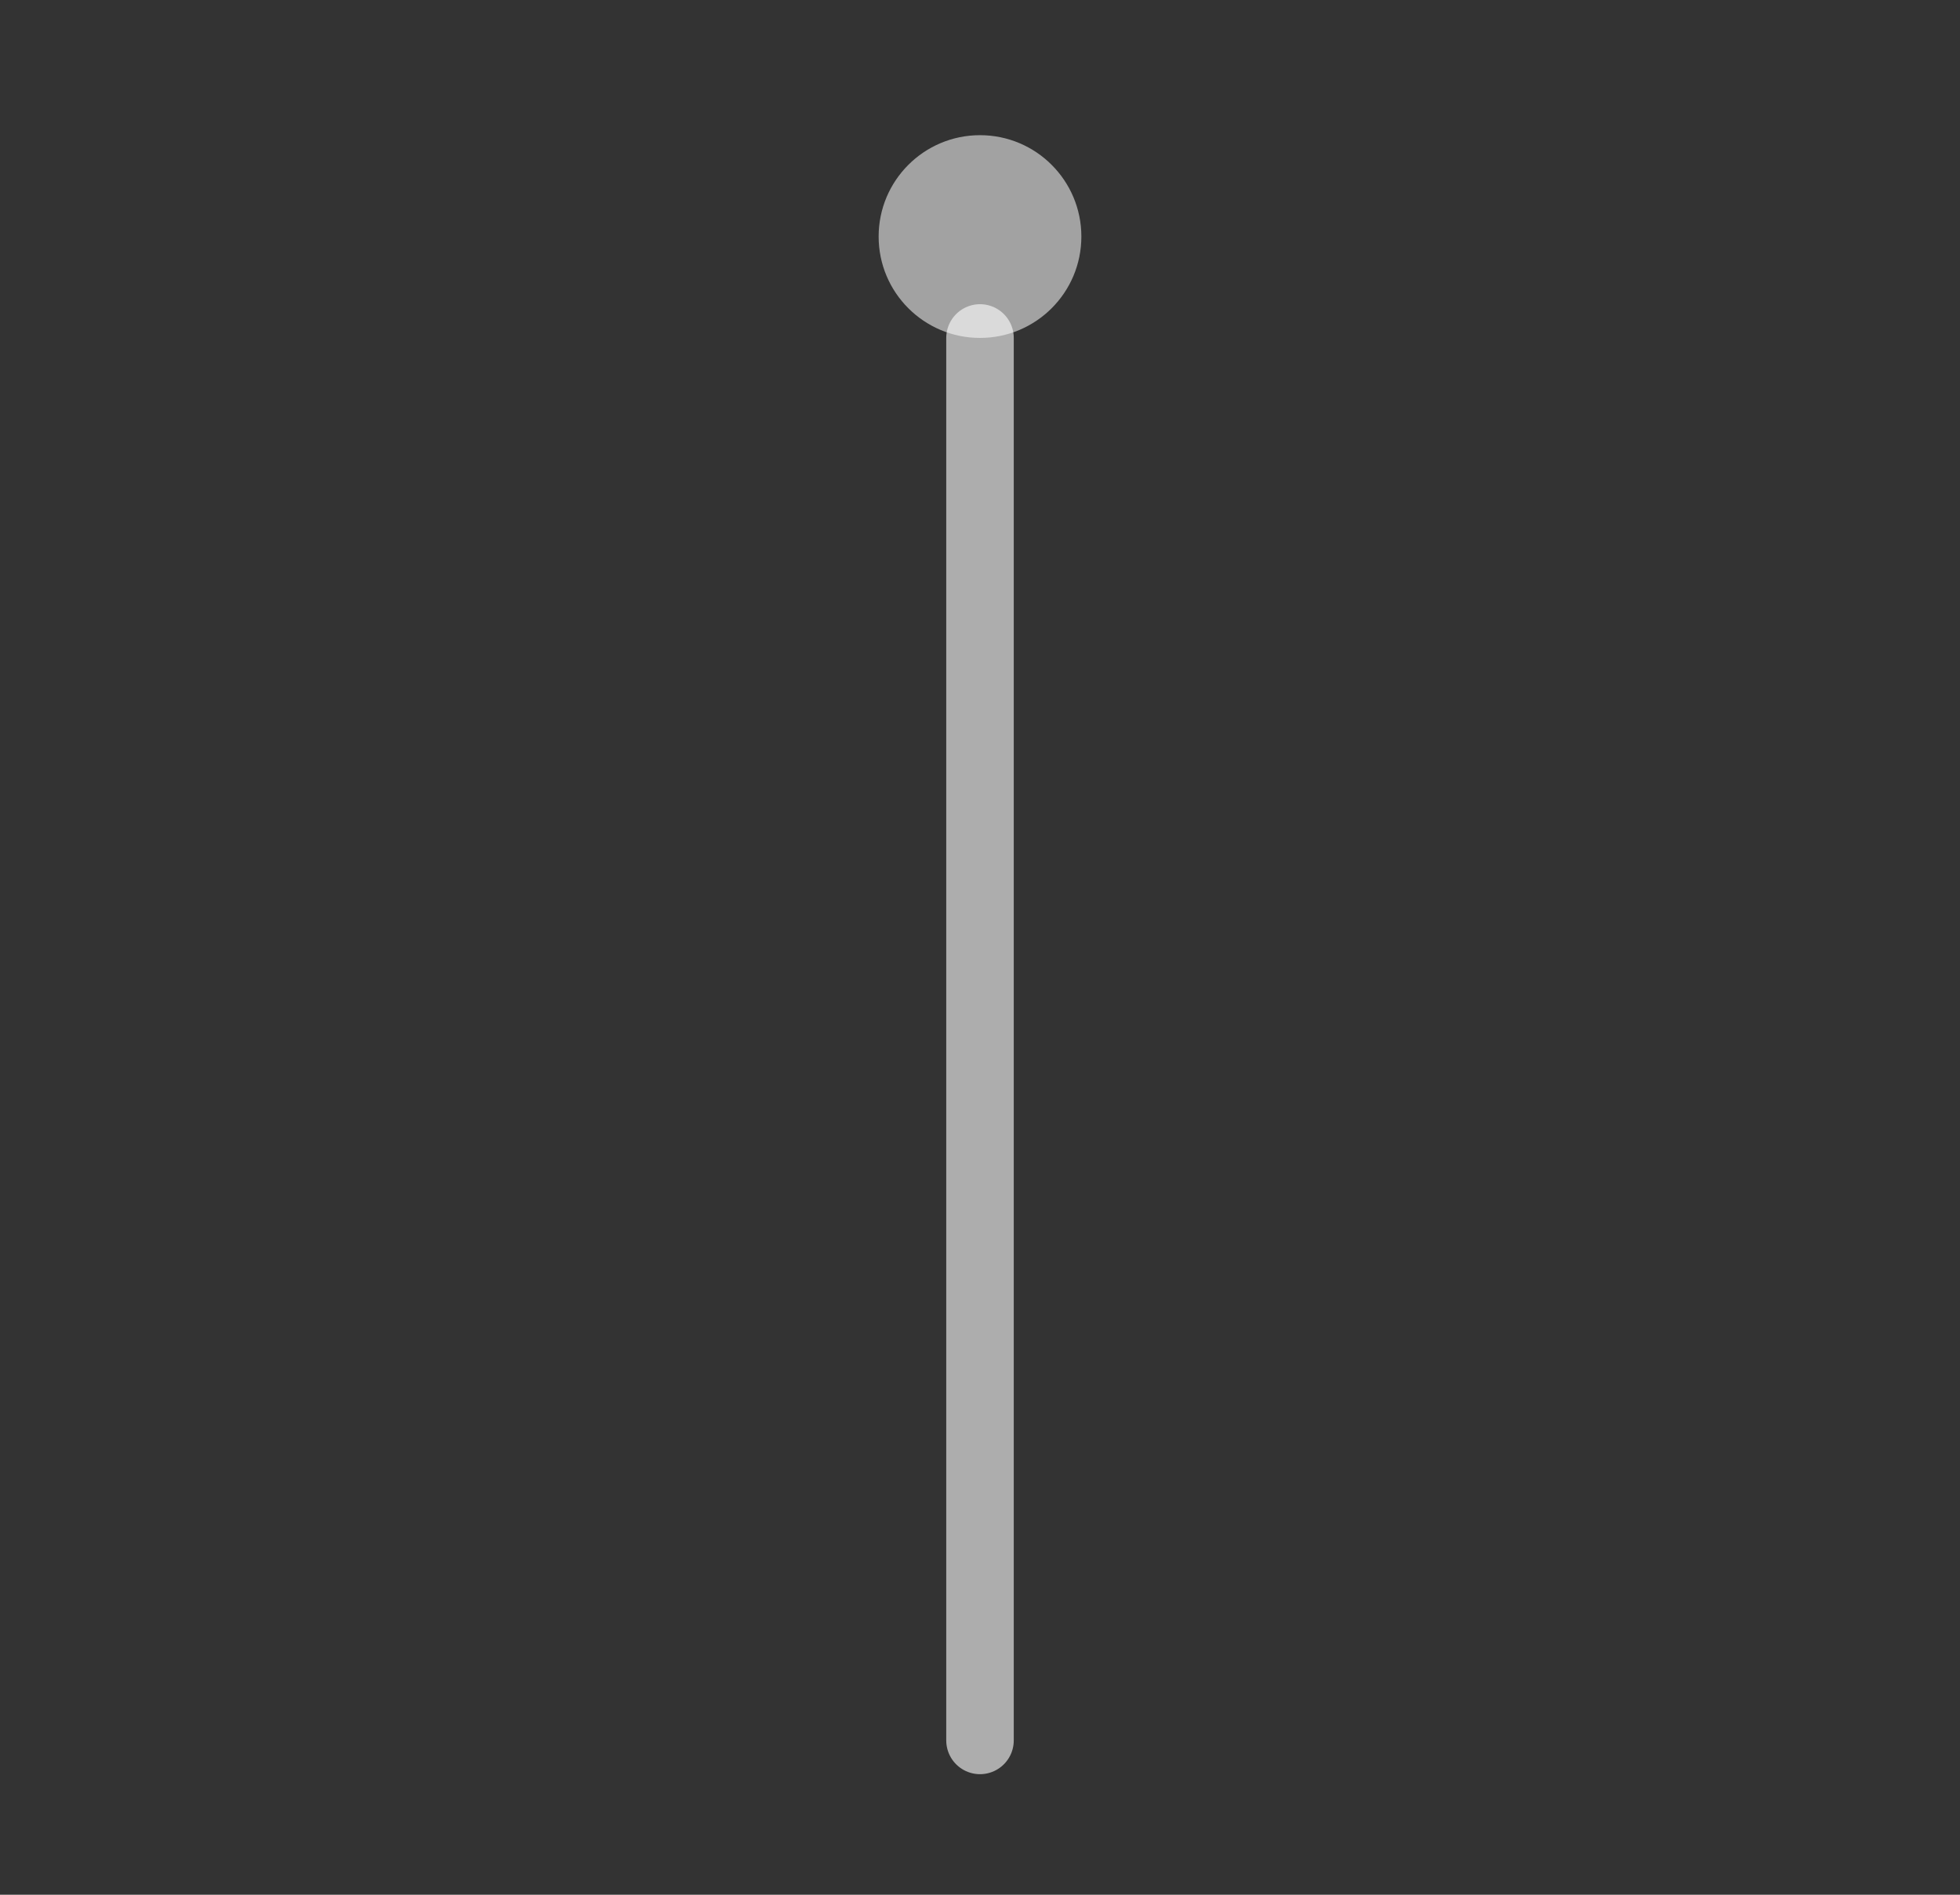 <svg width="60" height="58" viewBox="0 0 60 58" fill="none" xmlns="http://www.w3.org/2000/svg">
<rect x="0" y="0" width="60" height="58" fill="#333333" stroke="none"/>
<circle cx="30" cy="7.241" r="3.103" fill="#A2A2A2"/>
<path d="M30 10.345V53.276" stroke="white" stroke-opacity="0.6" stroke-width="2.067" stroke-linecap="round"/>
</svg>
